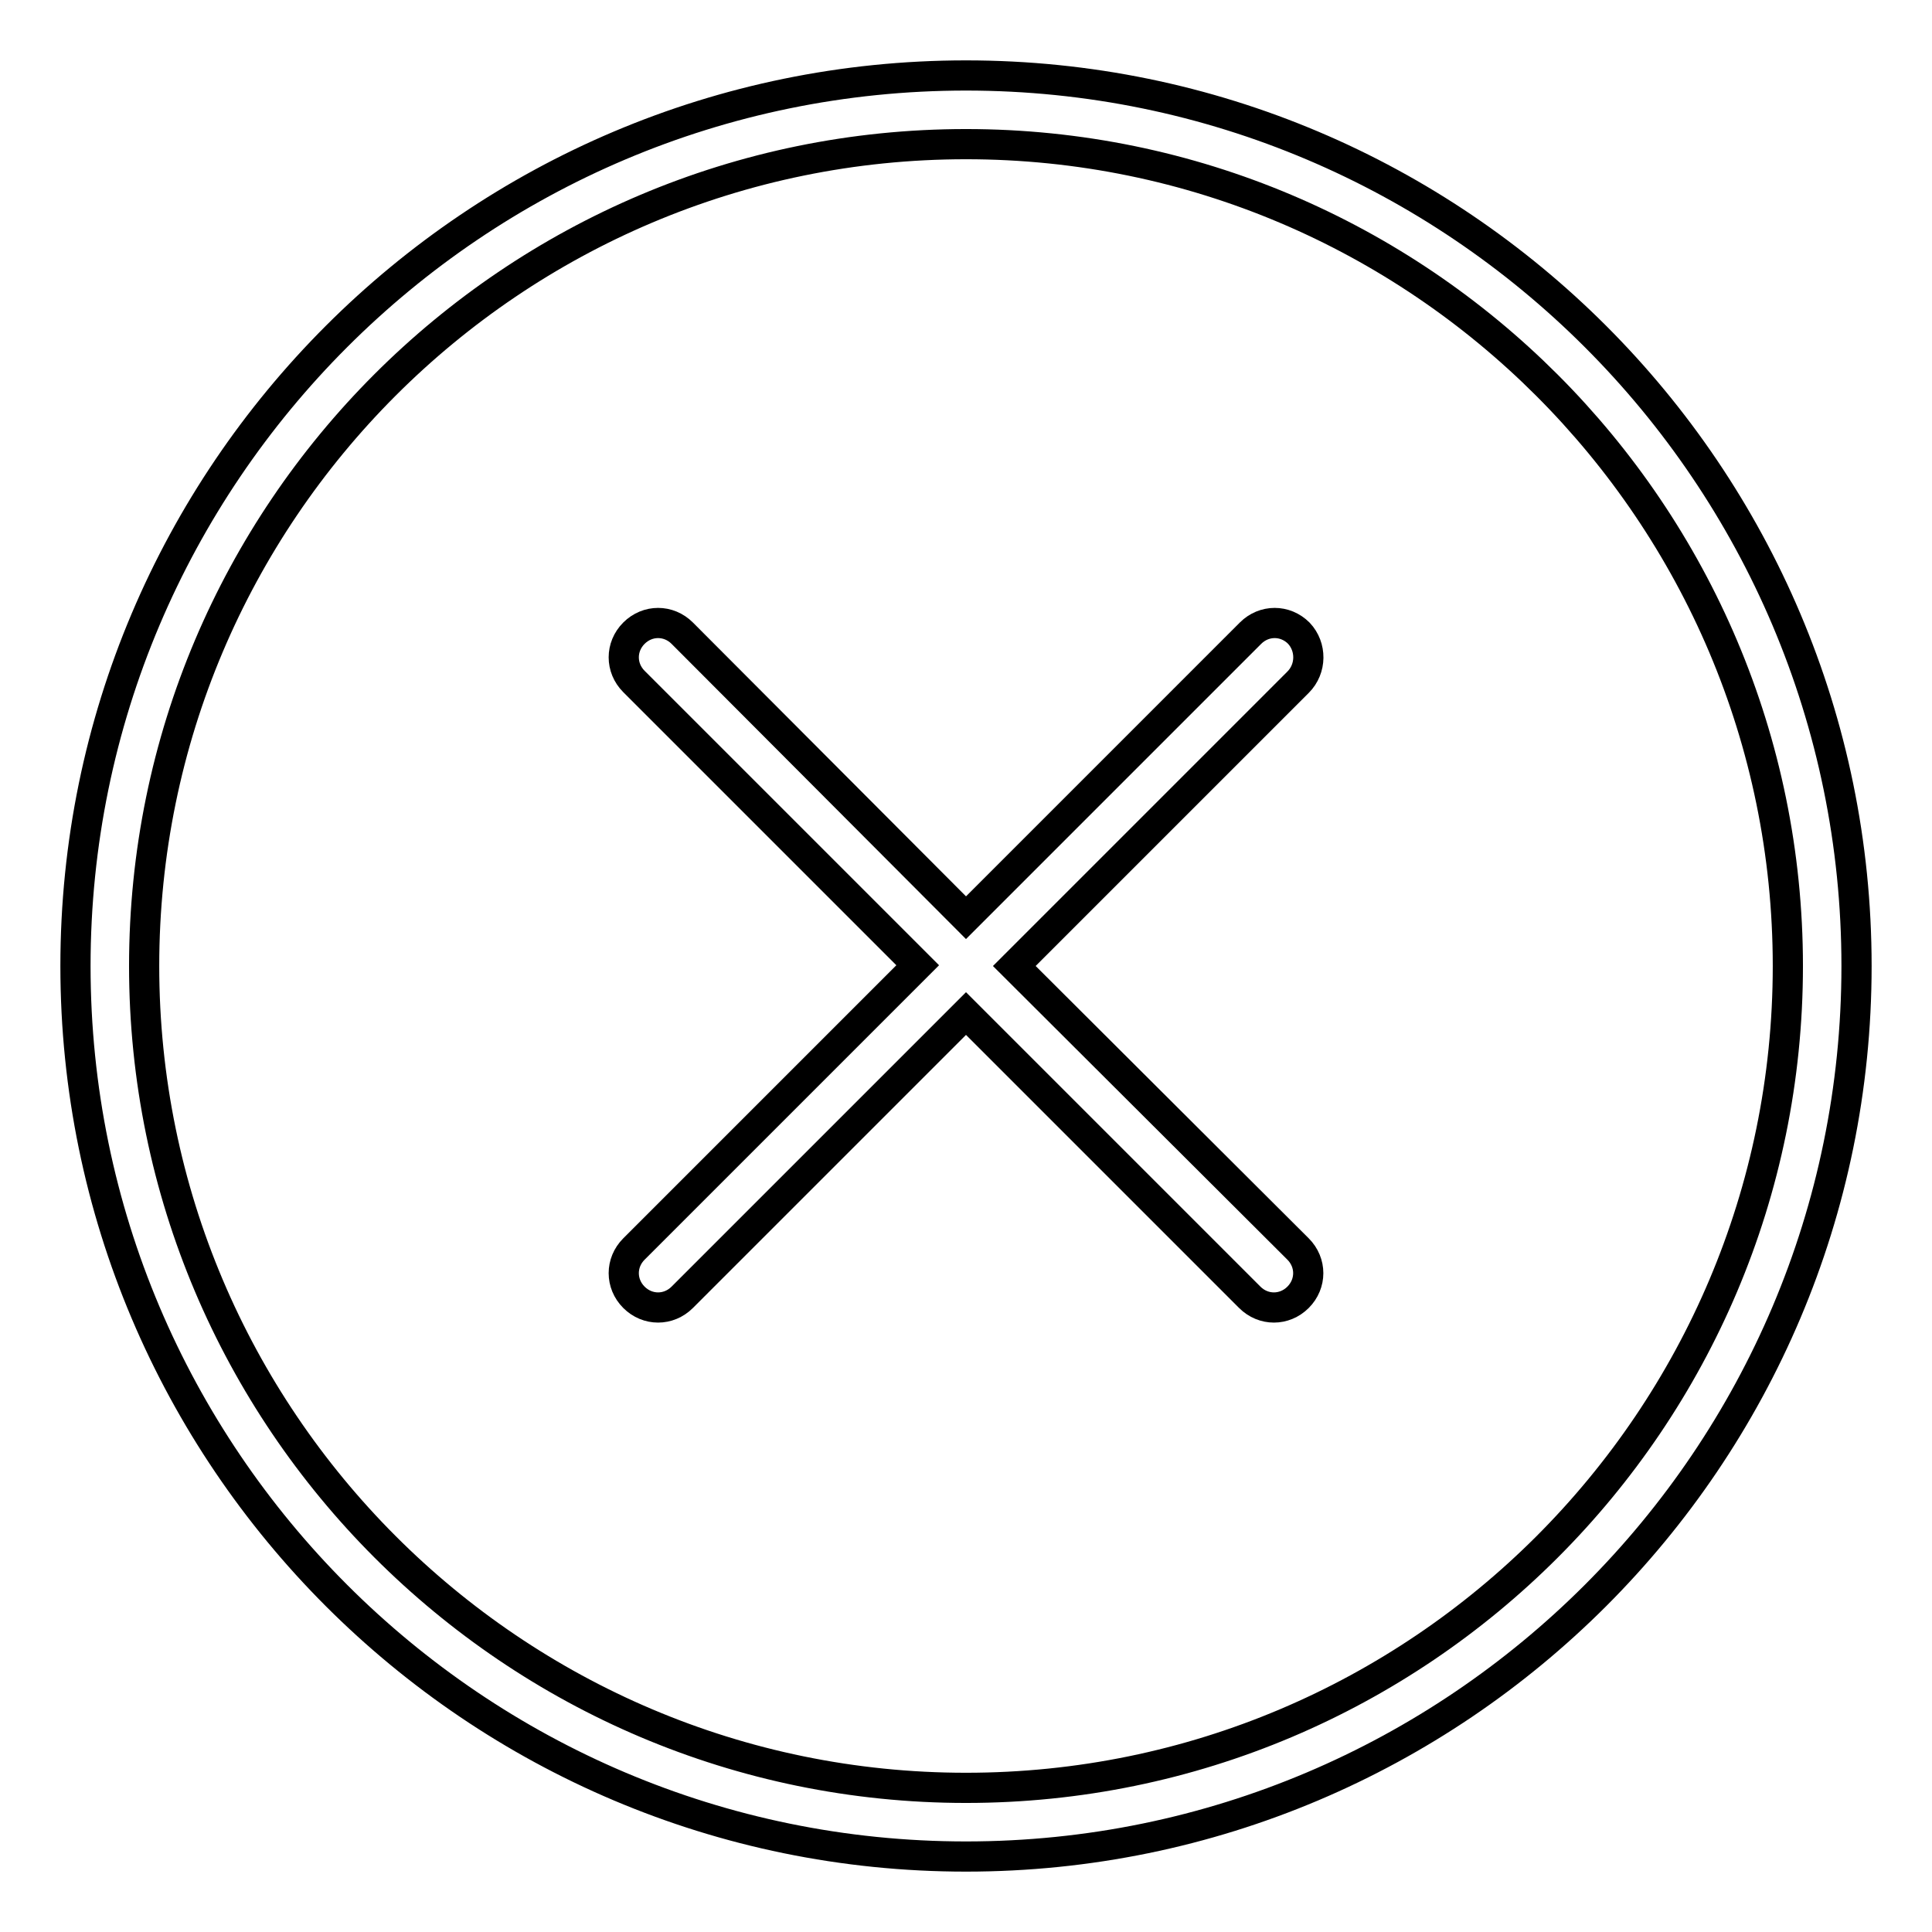 <?xml version="1.0" encoding="utf-8"?>
<!-- Svg Vector Icons : http://www.onlinewebfonts.com/icon -->
<!DOCTYPE svg PUBLIC "-//W3C//DTD SVG 1.1//EN" "http://www.w3.org/Graphics/SVG/1.1/DTD/svg11.dtd">
<svg version="1.1" xmlns="http://www.w3.org/2000/svg" xmlns:xlink="http://www.w3.org/1999/xlink" x="0px" y="0px" viewBox="0 0 256 256" enable-background="new 0 0 256 256" xml:space="preserve">
<g> <path stroke-width="4" fill-opacity="0" stroke="#000000"  d="M128,10C62.9,10,10,62.9,10,128c0,65.1,52.9,118,118,118s118-52.9,118-118C246,62.9,193.1,10,128,10z  M128,236.9c-60.1,0-108.9-48.9-108.9-108.9C19.1,67.9,67.9,19.1,128,19.1c60.1,0,108.9,48.9,108.9,108.9 C236.9,188.1,188.1,236.9,128,236.9z"/> <path stroke-width="4" fill-opacity="0" stroke="#000000"  d="M172.1,83.9c-1.8-1.8-4.6-1.8-6.4,0c0,0,0,0,0,0L128,121.6L90.4,83.9c-1.8-1.8-4.6-1.8-6.4,0 s-1.8,4.6,0,6.4l37.6,37.6l-37.6,37.6c-1.8,1.8-1.8,4.6,0,6.4c1.8,1.8,4.6,1.8,6.4,0l37.6-37.6l37.6,37.6c1.8,1.8,4.6,1.8,6.4,0 c0,0,0,0,0,0c1.8-1.8,1.8-4.6,0-6.4c0,0,0,0,0,0L134.4,128l37.6-37.6C173.8,88.6,173.8,85.7,172.1,83.9 C172.1,83.9,172.1,83.9,172.1,83.9L172.1,83.9z"/></g>
</svg>